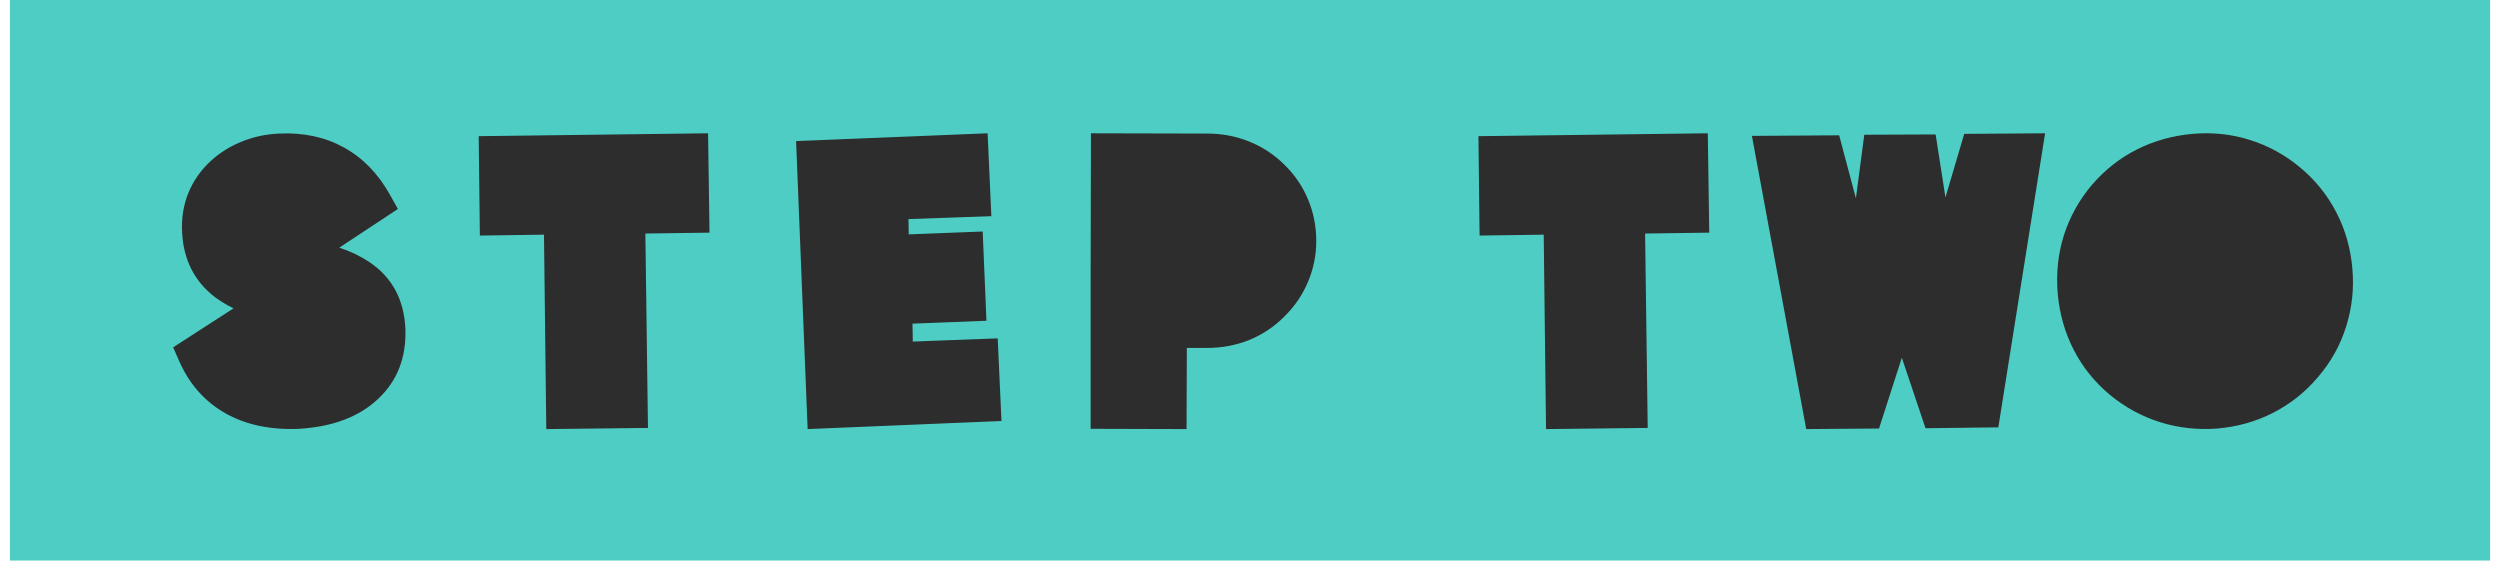 <svg width="168" height="38" viewBox="0 0 168 38" fill="none" xmlns="http://www.w3.org/2000/svg">
<rect width="166.669" height="37.669" transform="translate(0.667)" fill="#4ECDC4"/>
<path d="M20.139 28.815C18.223 28.906 16.567 28.563 15.169 27.786C13.772 26.997 12.73 25.826 12.044 24.273L11.636 23.341L15.693 20.72C15.24 20.5 14.813 20.241 14.412 19.944C13.053 18.883 12.329 17.44 12.238 15.615C12.186 14.683 12.322 13.81 12.646 12.994C12.982 12.166 13.487 11.441 14.16 10.82C14.768 10.264 15.46 9.83 16.237 9.52C17.026 9.196 17.867 9.015 18.76 8.976C20.391 8.898 21.84 9.209 23.109 9.908C24.377 10.607 25.406 11.661 26.195 13.072L26.739 14.043L22.798 16.644C23.497 16.864 24.163 17.181 24.797 17.595C26.337 18.617 27.153 20.119 27.243 22.099C27.308 24.027 26.7 25.593 25.419 26.796C24.151 28 22.384 28.673 20.119 28.815H20.139ZM36.711 28.834C36.711 28.291 36.685 26.117 36.633 22.312L36.556 15.77L32.246 15.829L32.169 9.151L47.582 8.957L47.679 15.634L43.369 15.693L43.544 28.757L36.711 28.834ZM54.273 28.834C54.247 28.032 54.118 24.81 53.885 19.167L53.497 9.481L66.367 8.957L66.619 14.528L61.048 14.722L61.067 15.751L66.037 15.557L66.289 21.555L61.32 21.749L61.339 22.953L67.046 22.739L67.299 28.291L54.273 28.834ZM73.291 28.815C73.291 28 73.291 24.693 73.291 18.896L73.311 8.957L81.134 8.976C82.13 8.976 83.075 9.157 83.968 9.52C84.861 9.882 85.65 10.406 86.336 11.092C87.022 11.765 87.546 12.541 87.909 13.421C88.271 14.289 88.452 15.214 88.452 16.197C88.452 17.168 88.264 18.087 87.889 18.954C87.527 19.821 86.996 20.597 86.297 21.283C85.612 21.969 84.822 22.493 83.929 22.856C83.049 23.205 82.111 23.38 81.115 23.38H79.756L79.736 28.834L73.291 28.815ZM103.893 28.834C103.893 28.291 103.867 26.117 103.815 22.312L103.738 15.77L99.428 15.829L99.351 9.151L114.764 8.957L114.861 15.634L110.551 15.693L110.726 28.757L103.893 28.834ZM129.395 28.776C129.33 28.569 129.065 27.78 128.599 26.408L127.803 24.04L126.27 28.796L121.378 28.834L117.728 9.131L123.591 9.093L124.717 13.324L125.28 9.054L130.074 9.034L130.734 13.266L131.996 8.996L137.431 8.957L134.287 28.718L129.395 28.776ZM149.015 28.796C147.682 28.899 146.394 28.757 145.152 28.369C143.922 27.98 142.797 27.366 141.774 26.524C140.752 25.67 139.943 24.661 139.348 23.496C138.752 22.331 138.397 21.076 138.28 19.73C138.164 18.372 138.3 17.071 138.688 15.829C139.089 14.573 139.717 13.441 140.571 12.431C141.438 11.422 142.447 10.626 143.599 10.044C144.764 9.461 146.012 9.112 147.345 8.996C148.678 8.879 149.96 9.015 151.189 9.403C152.431 9.791 153.564 10.413 154.586 11.267C155.608 12.121 156.417 13.13 157.013 14.295C157.608 15.447 157.964 16.702 158.08 18.061C158.197 19.407 158.054 20.707 157.653 21.963C157.265 23.205 156.637 24.331 155.77 25.34C154.916 26.35 153.907 27.152 152.742 27.747C151.59 28.33 150.348 28.679 149.015 28.796Z" fill="#2D2D2D"/>
</svg>
